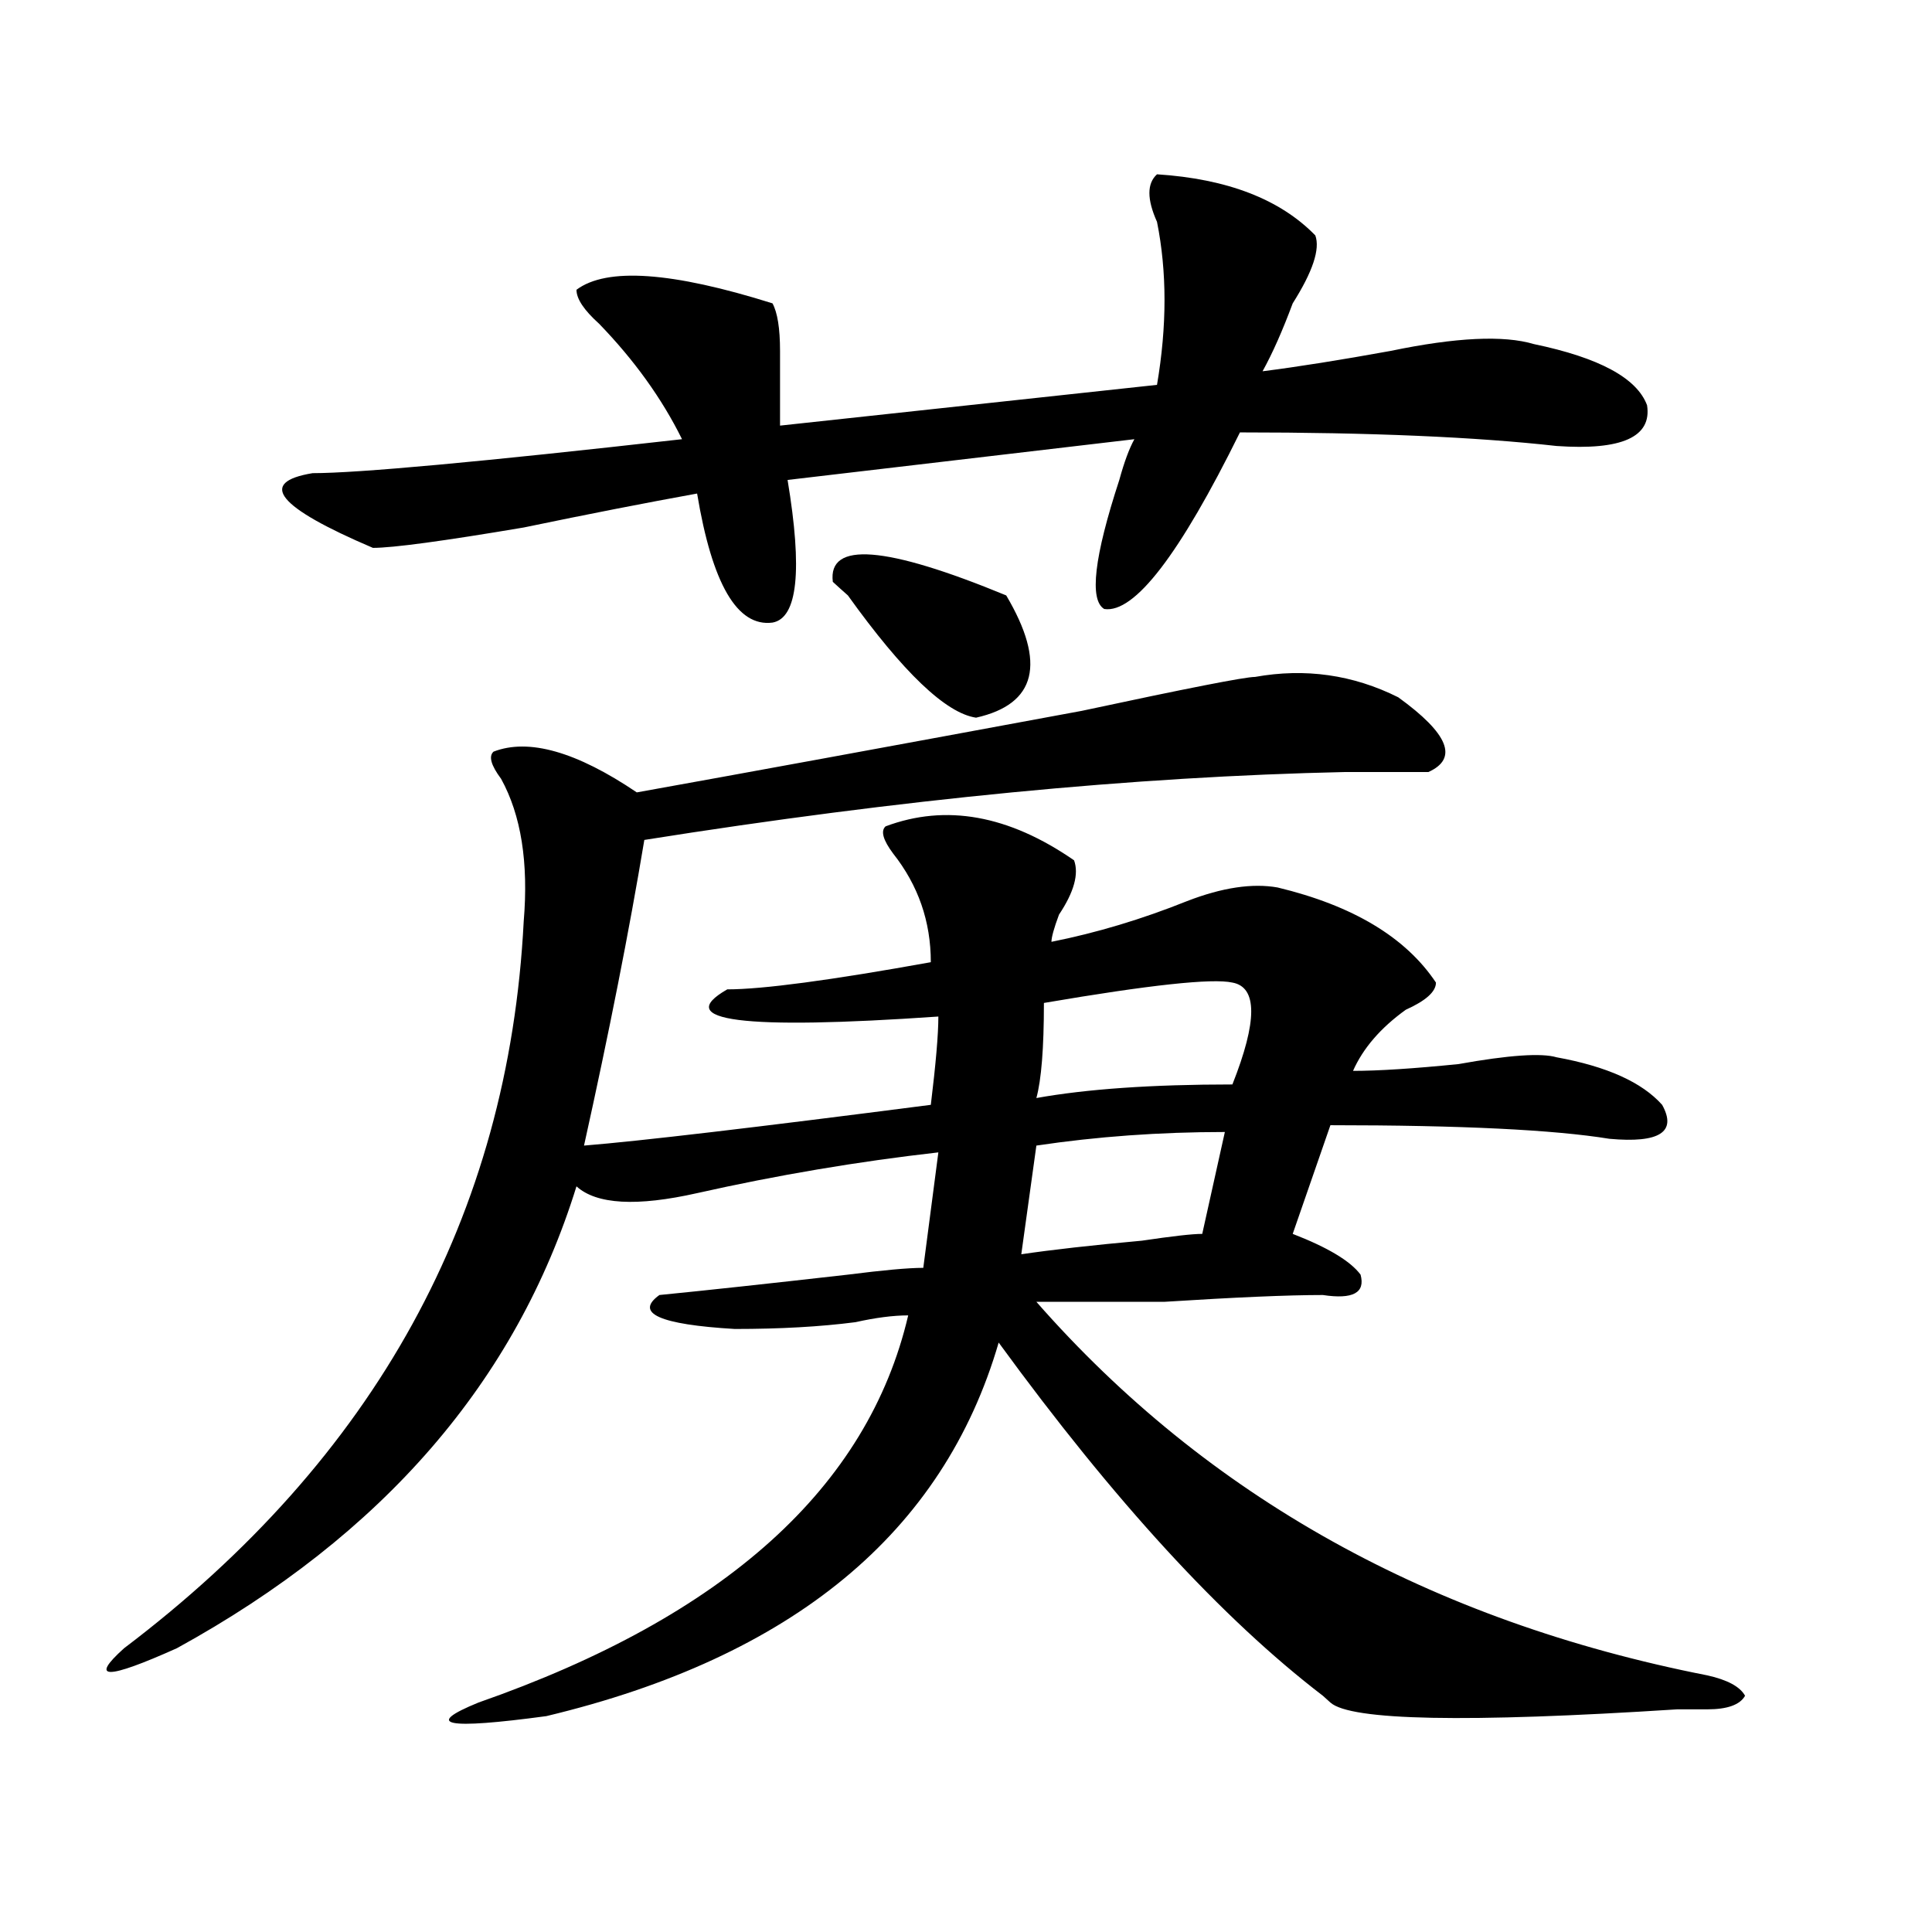 <?xml version="1.0" encoding="utf-8"?>
<!-- Generator: Adobe Illustrator 16.0.0, SVG Export Plug-In . SVG Version: 6.00 Build 0)  -->
<!DOCTYPE svg PUBLIC "-//W3C//DTD SVG 1.1//EN" "http://www.w3.org/Graphics/SVG/1.1/DTD/svg11.dtd">
<svg version="1.1" id="图层_1" xmlns="http://www.w3.org/2000/svg" xmlns:xlink="http://www.w3.org/1999/xlink" x="0px" y="0px"
	 width="1000px" height="1000px" viewBox="0 0 1000 1000" enable-background="new 0 0 1000 1000" xml:space="preserve">
<path d="M649.594,350.375c25.975-4.669,50.73-1.154,74.145,10.547c25.975,18.787,31.219,31.641,15.609,38.672
	c-7.805,0-22.134,0-42.926,0c-109.266,2.362-230.238,14.063-362.918,35.156c-7.805,46.912-18.231,99.646-31.219,158.203
	c28.597-2.307,88.412-9.338,179.508-21.094c2.561-21.094,3.902-36.31,3.902-45.703c-101.461,7.031-137.924,2.362-109.266-14.063
	c18.17,0,53.291-4.669,105.363-14.063c0-21.094-6.524-39.825-19.512-56.25c-5.244-7.031-6.524-11.7-3.902-14.063
	c31.219-11.7,63.718-5.823,97.559,17.578c2.561,7.031,0,16.425-7.805,28.125c-2.622,7.031-3.902,11.755-3.902,14.063
	c23.414-4.669,46.828-11.7,70.242-21.094c18.17-7.031,33.779-9.338,46.828-7.031c39.023,9.393,66.34,25.818,81.949,49.219
	c0,4.724-5.244,9.393-15.609,14.063c-13.049,9.393-22.134,19.94-27.316,31.641c12.987,0,31.219-1.154,54.633-3.516
	c25.975-4.669,42.926-5.823,50.73-3.516c25.975,4.724,44.206,12.909,54.633,24.609c7.805,14.063-1.342,19.94-27.316,17.578
	c-28.658-4.669-76.767-7.031-144.387-7.031l-19.512,56.25c18.17,7.031,29.877,14.063,35.121,21.094
	c2.561,9.393-3.902,12.909-19.512,10.547c-18.231,0-45.548,1.208-81.949,3.516c-31.219,0-53.353,0-66.34,0
	c88.412,100.8,204.202,165.234,347.309,193.359c10.365,2.307,16.89,5.823,19.512,10.547c-2.622,4.669-9.146,7.031-19.512,7.031
	c-2.622,0-7.805,0-15.609,0c-109.266,7.031-169.143,5.823-179.508-3.516l-3.902-3.516
	c-52.072-39.88-107.985-100.745-167.801-182.813c-28.658,98.438-106.705,162.872-234.141,193.359
	c-52.072,7.031-63.779,4.669-35.121-7.031c127.436-44.55,201.58-111.292,222.434-200.391c-7.805,0-16.951,1.208-27.316,3.516
	c-18.231,2.362-39.023,3.516-62.438,3.516c-39.023-2.307-52.072-8.185-39.023-17.578c23.414-2.307,55.913-5.823,97.559-10.547
	c18.17-2.307,31.219-3.516,39.023-3.516l7.805-59.766c-41.646,4.724-83.291,11.755-124.875,21.094
	c-31.219,7.031-52.072,5.878-62.438-3.516c-31.219,100.8-100.181,180.505-206.824,239.063c-36.463,16.37-45.548,16.37-27.316,0
	c130.058-98.438,199.02-223.792,206.824-376.172c2.561-30.432-1.342-55.042-11.707-73.828c-5.244-7.031-6.524-11.7-3.902-14.063
	c18.17-7.031,42.926,0,74.145,21.094c52.011-9.338,128.777-23.401,230.238-42.188C614.473,356.252,644.35,350.375,649.594,350.375z
	 M598.863,90.219c36.401,2.362,63.718,12.909,81.949,31.641c2.561,7.031-1.342,18.787-11.707,35.156
	c-5.244,14.063-10.427,25.818-15.609,35.156c18.17-2.307,40.304-5.823,66.34-10.547c33.779-7.031,58.535-8.185,74.145-3.516
	c33.779,7.031,53.291,17.578,58.535,31.641c2.561,16.425-13.049,23.456-46.828,21.094c-41.646-4.669-96.278-7.031-163.898-7.031
	c-31.219,63.281-54.633,93.768-70.242,91.406c-7.805-4.669-5.244-26.917,7.805-66.797c2.561-9.338,5.183-16.37,7.805-21.094
	l-179.508,21.094c7.805,46.912,5.183,71.521-7.805,73.828c-18.231,2.362-31.219-19.885-39.023-66.797
	c-26.036,4.724-55.975,10.547-89.754,17.578c-41.646,7.031-67.682,10.547-78.047,10.547c-49.45-21.094-59.877-33.948-31.219-38.672
	c23.414,0,87.132-5.823,191.215-17.578c-10.427-21.094-24.756-40.979-42.926-59.766c-7.805-7.031-11.707-12.854-11.707-17.578
	c15.609-11.7,49.389-9.338,101.461,7.031c2.561,4.724,3.902,12.909,3.902,24.609c0,14.063,0,26.971,0,38.672l195.117-21.094
	c5.183-30.432,5.183-58.557,0-84.375C593.619,103.127,593.619,94.943,598.863,90.219z M431.063,301.156
	c-2.622-21.094,27.316-18.732,89.754,7.031c20.792,35.156,15.609,56.25-15.609,63.281c-15.609-2.307-37.743-23.401-66.34-63.281
	C436.245,305.88,433.623,303.518,431.063,301.156z M633.984,585.922c-33.841,0-66.34,2.362-97.559,7.031
	c-2.622,18.787-5.244,37.518-7.805,56.25c15.609-2.307,36.401-4.669,62.438-7.031c15.609-2.307,25.975-3.516,31.219-3.516
	L633.984,585.922z M637.887,508.578c-10.427-2.307-42.926,1.208-97.559,10.547c0,23.456-1.342,39.88-3.902,49.219
	c25.975-4.669,59.815-7.031,101.461-7.031C650.874,528.518,650.874,510.94,637.887,508.578z"/>
</svg>
